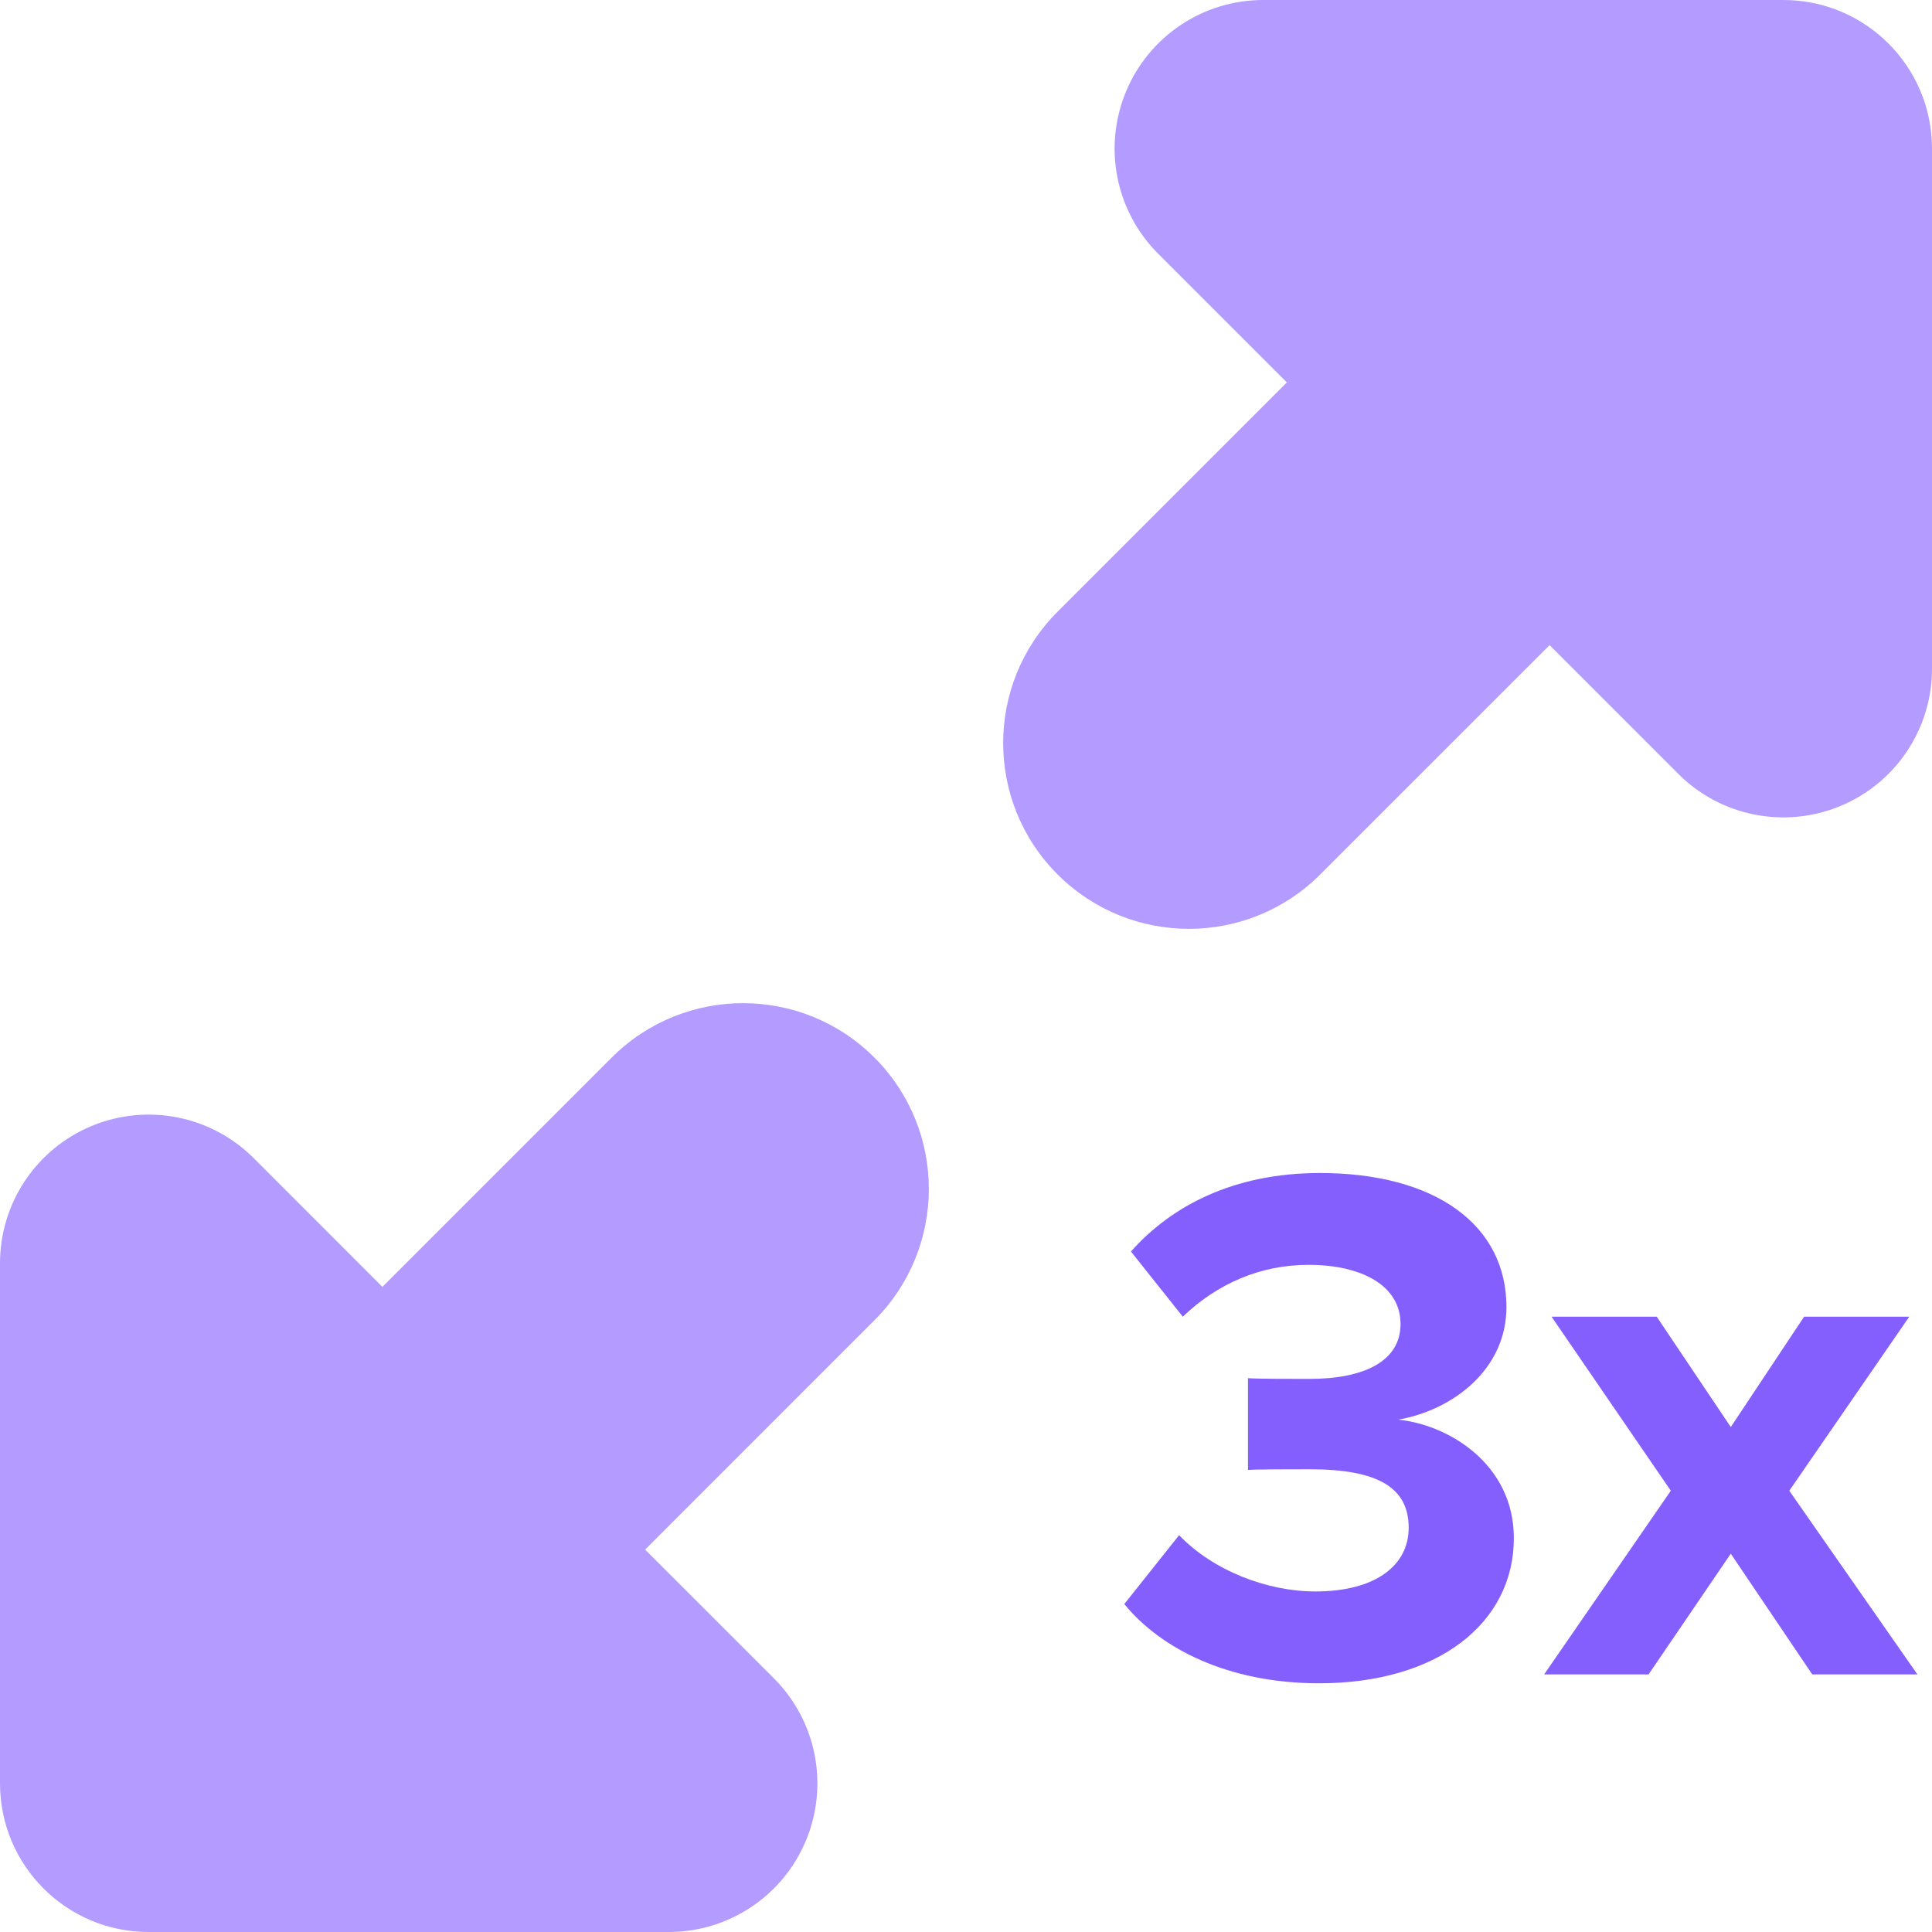 <svg width="60" height="60" viewBox="0 0 60 60" fill="none" xmlns="http://www.w3.org/2000/svg">
<path fill-rule="evenodd" clip-rule="evenodd" d="M34.967 2.849C35.681 1.125 37.364 0 39.231 0H55.385C57.934 0 60 2.066 60 4.615V20.769C60 22.636 58.876 24.319 57.151 25.033C55.426 25.748 53.441 25.353 52.121 24.033L48.124 20.035L41.002 27.156C38.749 29.409 35.097 29.409 32.844 27.156C30.591 24.903 30.591 21.25 32.844 18.997L39.965 11.876L35.967 7.879C34.647 6.559 34.252 4.574 34.967 2.849ZM27.156 41.002C29.409 38.749 29.409 35.097 27.156 32.844C24.903 30.591 21.25 30.591 18.997 32.844L11.876 39.965L7.879 35.967C6.559 34.647 4.574 34.252 2.849 34.967C1.125 35.681 0 37.364 0 39.231V55.385C0 57.934 2.066 60 4.615 60H20.769C22.636 60 24.319 58.876 25.033 57.151C25.748 55.426 25.353 53.441 24.033 52.121L20.035 48.124L27.156 41.002Z" fill="#B39BFF"/>
<path d="M59.547 52H56.281L53.751 48.251L51.198 52H47.955L51.888 46.296L48.185 40.891H51.451L53.751 44.318L56.028 40.891H59.294L55.568 46.296L59.547 52Z" fill="#845FFE"/>
<path d="M34.916 49.815L36.618 47.676C37.676 48.78 39.355 49.424 40.85 49.424C42.713 49.424 43.748 48.619 43.748 47.446C43.748 46.204 42.805 45.629 40.666 45.629C40.022 45.629 38.987 45.629 38.757 45.652V42.8C39.033 42.823 40.068 42.823 40.666 42.823C42.368 42.823 43.495 42.271 43.495 41.121C43.495 39.902 42.253 39.281 40.643 39.281C39.148 39.281 37.814 39.856 36.733 40.891L35.123 38.867C36.365 37.464 38.297 36.429 40.988 36.429C44.576 36.429 46.784 38.039 46.784 40.592C46.784 42.524 45.128 43.789 43.426 44.088C44.99 44.249 47.014 45.468 47.014 47.768C47.014 50.413 44.645 52.276 40.965 52.276C38.136 52.276 36.043 51.195 34.916 49.815Z" fill="#845FFE"/>
</svg>
